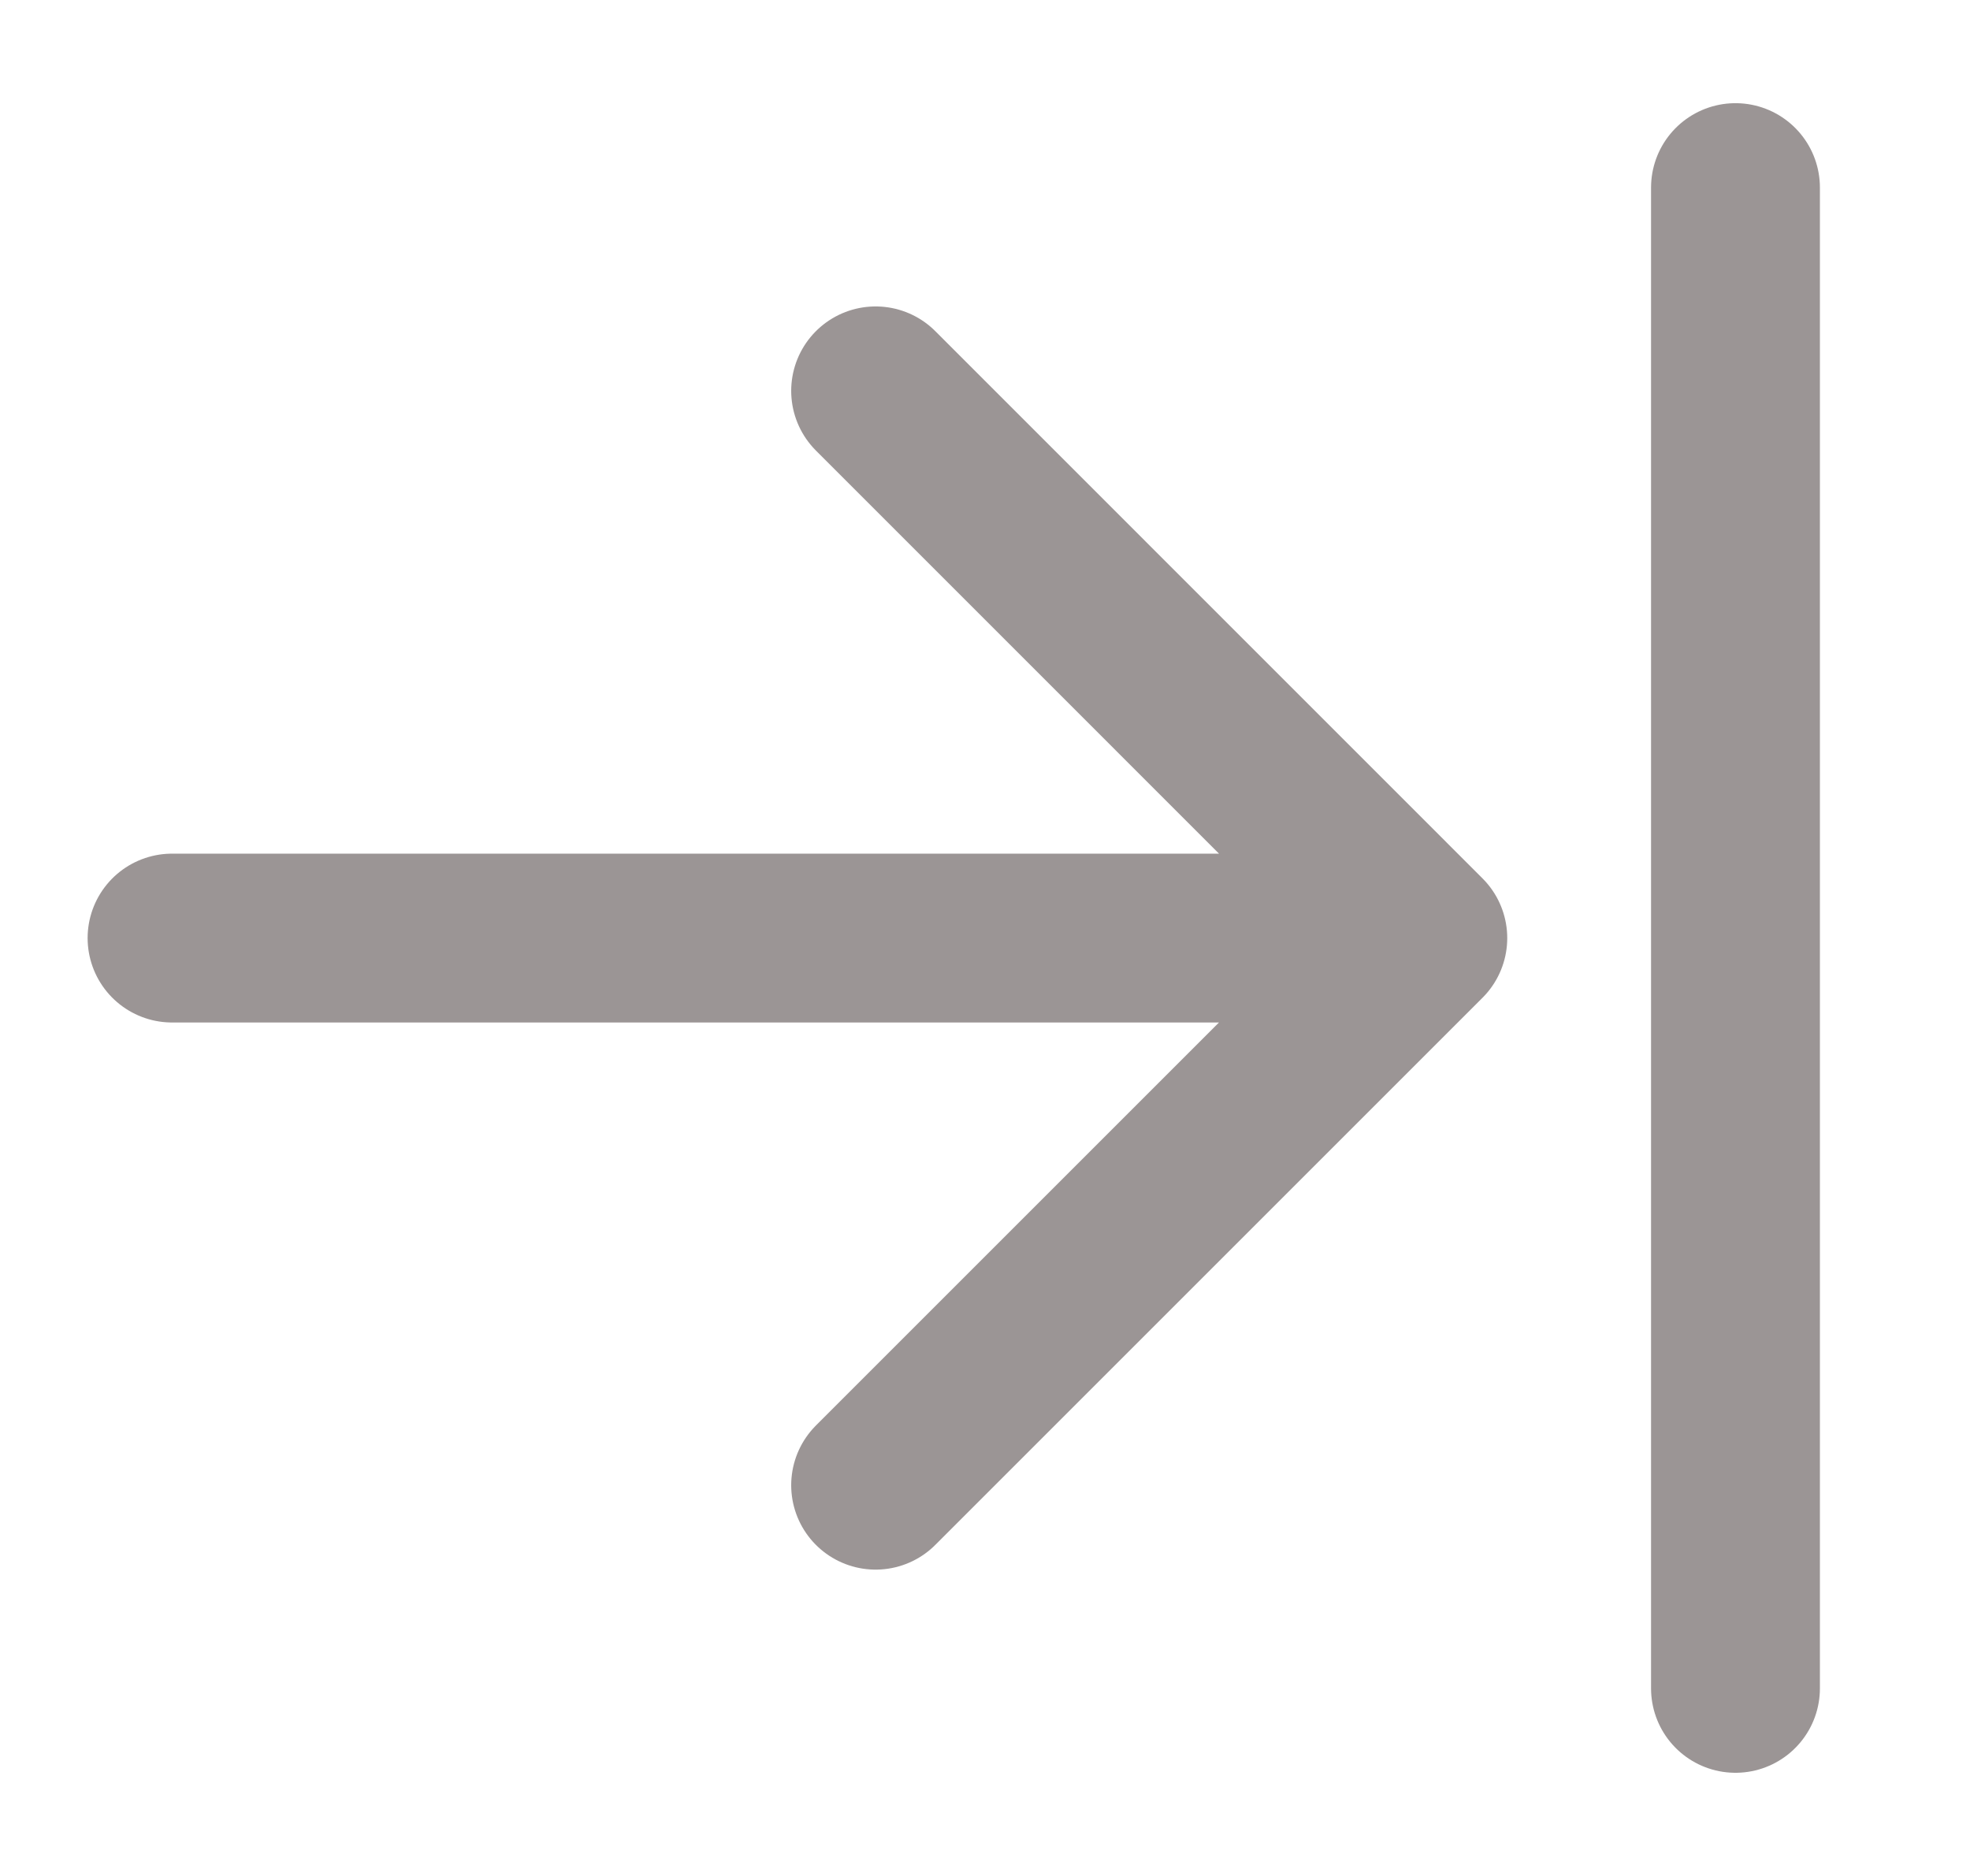 <svg width="21" height="20" viewBox="0 0 21 20" fill="none" xmlns="http://www.w3.org/2000/svg">
<g clip-path="url(#clip0_915_951)">
<path d="M9.334 4.167L15.167 10.001L9.334 15.834M15.167 10.001H1.834" stroke="#9B9595" stroke-width="1.8" stroke-linecap="round" stroke-linejoin="round"/>
<path d="M18.5 2V18" stroke="#9B9595" stroke-width="1.8" stroke-linecap="round"/>
</g>
<defs>
<clipPath id="clip0_915_951">
<rect width="20" height="20" fill="white" transform="matrix(-1 0 0 1 20.5 0)"/>
</clipPath>
</defs>
</svg>
